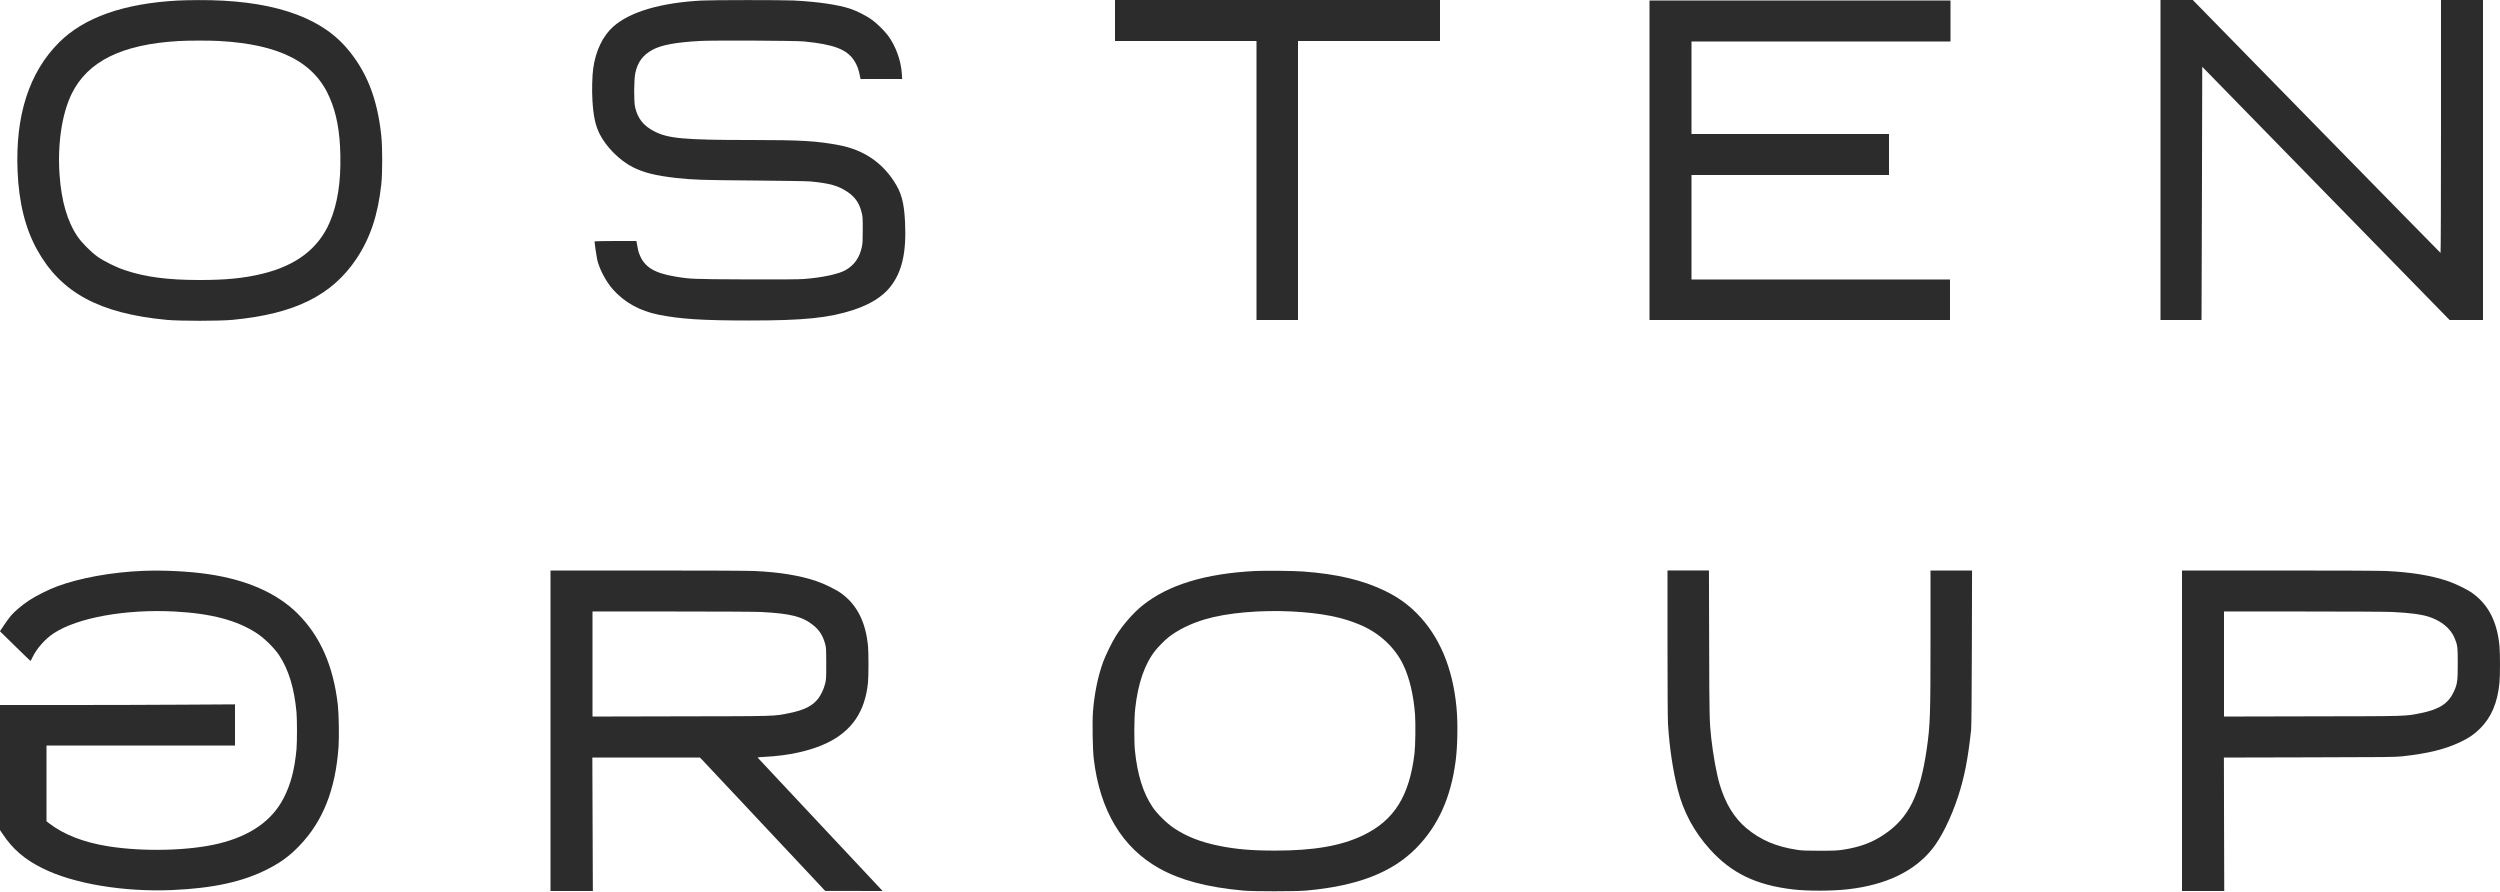 <?xml version="1.0" standalone="no"?>
<!DOCTYPE svg PUBLIC "-//W3C//DTD SVG 20010904//EN"
 "http://www.w3.org/TR/2001/REC-SVG-20010904/DTD/svg10.dtd">
<svg version="1.0" xmlns="http://www.w3.org/2000/svg"
 width="5000pt" height="1784pt" viewBox="0 0 5000 1784"
 preserveAspectRatio="xMidYMid meet">

<g transform="translate(0,1784) scale(0.1,-0.1)"
fill="#2c2c2c" stroke="none">
<path d="M3555 17829 c-1079 -58 -1874 -338 -2374 -838 -597 -597 -875 -1456
-830 -2564 25 -632 153 -1152 390 -1580 474 -859 1244 -1276 2589 -1404 266
-25 1055 -25 1320 0 1241 117 1990 488 2481 1225 275 414 428 873 495 1487 24
220 24 743 0 970 -80 758 -301 1310 -712 1777 -557 632 -1541 944 -2954 936
-140 0 -322 -5 -405 -9z m835 -809 c1209 -68 1901 -425 2205 -1136 137 -319
202 -670 212 -1144 12 -544 -57 -981 -211 -1342 -226 -530 -675 -872 -1361
-1036 -361 -87 -719 -122 -1240 -122 -640 0 -1081 58 -1499 197 -172 57 -416
178 -546 270 -127 90 -319 283 -398 401 -206 302 -325 713 -361 1240 -43 616
48 1219 243 1617 319 650 1007 989 2136 1054 210 12 617 12 820 1z"/>
<path d="M14031 17829 c-822 -44 -1440 -228 -1770 -525 -206 -186 -347 -480
-396 -827 -22 -156 -29 -446 -16 -652 19 -311 59 -493 142 -661 130 -262 404
-536 671 -670 215 -108 456 -168 868 -214 330 -36 502 -42 1535 -50 609 -5
1077 -13 1145 -19 384 -37 553 -84 734 -205 156 -104 241 -225 288 -411 21
-82 23 -112 23 -350 0 -214 -3 -275 -18 -345 -46 -211 -146 -356 -318 -458
-136 -82 -478 -155 -844 -182 -101 -8 -480 -10 -1160 -8 -1078 5 -1106 6
-1417 58 -419 71 -611 192 -709 444 -24 63 -32 98 -55 234 l-5 32 -419 0
c-231 0 -420 -4 -420 -9 0 -29 42 -312 54 -365 44 -188 178 -442 315 -595 231
-260 539 -430 912 -505 434 -87 884 -116 1814 -116 1097 0 1591 51 2081 211
335 110 582 264 736 457 239 300 328 688 299 1299 -19 393 -72 590 -222 818
-252 387 -617 628 -1085 719 -453 87 -760 106 -1774 106 -1338 0 -1660 29
-1940 176 -213 111 -328 258 -378 481 -27 123 -24 551 5 686 48 218 149 354
343 461 178 97 465 150 953 177 271 14 1910 7 2077 -10 590 -58 852 -156 998
-375 66 -99 97 -184 128 -353 l4 -23 417 0 416 0 -6 105 c-16 262 -125 562
-278 765 -74 98 -211 233 -314 310 -104 77 -304 180 -436 224 -247 82 -655
142 -1138 166 -233 11 -1622 11 -1840 -1z"/>
<path d="M22300 17430 l0 -410 1415 0 1415 0 0 -2790 0 -2790 415 0 415 0 0
2790 0 2790 1420 0 1420 0 0 410 0 410 -3250 0 -3250 0 0 -410z"/>
<path d="M43210 14640 l0 -3200 410 0 410 0 1 108 c1 59 5 1198 8 2531 l6
2425 2473 -2532 2474 -2532 334 0 334 0 0 3200 0 3200 -420 0 -420 0 0 -2531
c0 -1403 -4 -2529 -9 -2527 -4 2 -1121 1140 -2482 2531 l-2473 2527 -323 0
-323 0 0 -3200z"/>
<path d="M32990 14635 l0 -3195 3005 0 3005 0 0 405 0 405 -2585 0 -2585 0 0
1045 0 1045 1975 0 1975 0 0 410 0 410 -1975 0 -1975 0 0 925 0 925 2590 0
2590 0 0 410 0 410 -3010 0 -3010 0 0 -3195z"/>
<path d="M2860 6423 c-631 -27 -1256 -140 -1718 -310 -165 -61 -430 -194 -562
-282 -141 -94 -289 -219 -362 -305 -32 -39 -95 -125 -139 -191 l-80 -120 303
-297 c167 -163 305 -297 308 -297 3 0 20 31 37 68 86 180 254 371 427 485 475
313 1439 487 2416 436 738 -39 1260 -178 1655 -441 147 -97 345 -294 438 -434
190 -288 303 -660 347 -1140 13 -142 13 -598 0 -740 -37 -401 -115 -701 -256
-975 -233 -453 -665 -756 -1298 -911 -595 -145 -1512 -167 -2216 -54 -482 78
-871 228 -1163 448 l-67 51 0 758 0 758 1885 0 1885 0 0 412 0 411 -1012 -6
c-557 -4 -1615 -7 -2350 -7 l-1338 0 0 -1250 0 -1251 52 -77 c205 -307 435
-505 794 -685 618 -310 1620 -479 2594 -438 829 36 1426 167 1925 425 258 133
427 258 620 458 473 490 725 1124 786 1983 14 200 6 661 -15 845 -91 778 -353
1370 -805 1820 -414 410 -1019 677 -1796 789 -385 56 -900 81 -1295 64z"/>
<path d="M11010 3225 l0 -3205 423 0 424 0 -5 1335 -5 1335 1076 0 1075 0 46
-47 c25 -27 589 -627 1253 -1335 l1208 -1287 573 0 574 -1 -44 48 c-23 27
-585 626 -1248 1331 -663 706 -1206 1286 -1208 1290 -1 4 62 11 140 14 471 22
914 119 1236 272 508 242 772 627 832 1214 13 132 13 597 0 732 -47 481 -218
819 -530 1049 -105 77 -344 195 -505 249 -338 113 -729 177 -1230 201 -126 6
-987 10 -2147 10 l-1938 0 0 -3205z m4215 2375 c585 -30 826 -91 1038 -263
125 -100 193 -206 239 -372 21 -75 22 -100 23 -395 0 -294 -1 -321 -22 -403
-28 -109 -76 -213 -135 -293 -113 -151 -281 -236 -590 -298 -306 -62 -237 -60
-2165 -63 l-1763 -4 0 1051 0 1050 1593 0 c895 0 1675 -4 1782 -10z"/>
<path d="M25100 6420 c-1002 -52 -1742 -279 -2255 -693 -178 -144 -389 -385
-525 -602 -76 -120 -205 -383 -255 -518 -107 -292 -178 -640 -206 -1006 -15
-208 -6 -751 16 -936 123 -1038 569 -1781 1315 -2195 426 -236 951 -375 1680
-442 188 -18 1046 -17 1245 0 1030 91 1728 360 2212 853 437 444 693 1014 787
1749 38 297 45 750 16 1060 -74 790 -342 1427 -793 1882 -182 184 -379 324
-632 448 -444 217 -957 339 -1640 390 -193 14 -765 20 -965 10z m750 -810
c581 -30 1008 -115 1373 -275 377 -165 679 -450 843 -793 124 -258 205 -603
235 -992 13 -172 7 -638 -11 -780 -103 -852 -406 -1336 -1025 -1635 -437 -211
-983 -307 -1760 -307 -471 0 -787 27 -1130 97 -368 76 -637 181 -895 352 -144
96 -336 284 -428 421 -188 277 -304 646 -353 1127 -19 179 -16 657 5 843 56
508 191 897 405 1164 61 76 187 204 256 259 187 149 451 279 739 364 439 129
1101 188 1746 155z"/>
<path d="M33350 4978 c0 -864 4 -1520 10 -1618 29 -471 97 -925 196 -1315 115
-449 325 -839 642 -1191 431 -478 926 -717 1667 -803 292 -34 786 -32 1100 4
751 87 1313 355 1672 796 186 228 388 637 528 1069 125 384 195 747 257 1320
7 71 12 603 15 1648 l4 1542 -416 0 -415 0 0 -1339 c0 -1567 -6 -1748 -75
-2229 -135 -931 -362 -1385 -859 -1716 -239 -159 -476 -247 -801 -298 -124
-20 -179 -22 -475 -23 -273 0 -357 3 -455 18 -423 64 -730 195 -1016 432 -243
204 -418 488 -533 868 -63 207 -133 592 -171 932 -36 335 -38 396 -42 1878
l-4 1477 -415 0 -414 0 0 -1452z"/>
<path d="M43640 3225 l0 -3205 423 0 422 0 -4 1335 -3 1334 1703 4 c1525 3
1720 5 1859 20 527 58 869 143 1176 291 175 85 269 150 385 265 227 226 349
514 389 920 13 133 13 583 0 726 -44 480 -216 822 -530 1054 -104 78 -343 195
-505 250 -338 113 -729 177 -1230 201 -126 6 -987 10 -2147 10 l-1938 0 0
-3205z m4215 2375 c354 -18 572 -47 720 -95 251 -82 436 -233 515 -422 61
-146 65 -178 65 -518 0 -348 -9 -408 -78 -558 -113 -241 -290 -355 -669 -431
-306 -62 -237 -60 -2165 -63 l-1763 -4 0 1051 0 1050 1593 0 c895 0 1675 -4
1782 -10z"/>
</g>
</svg>
